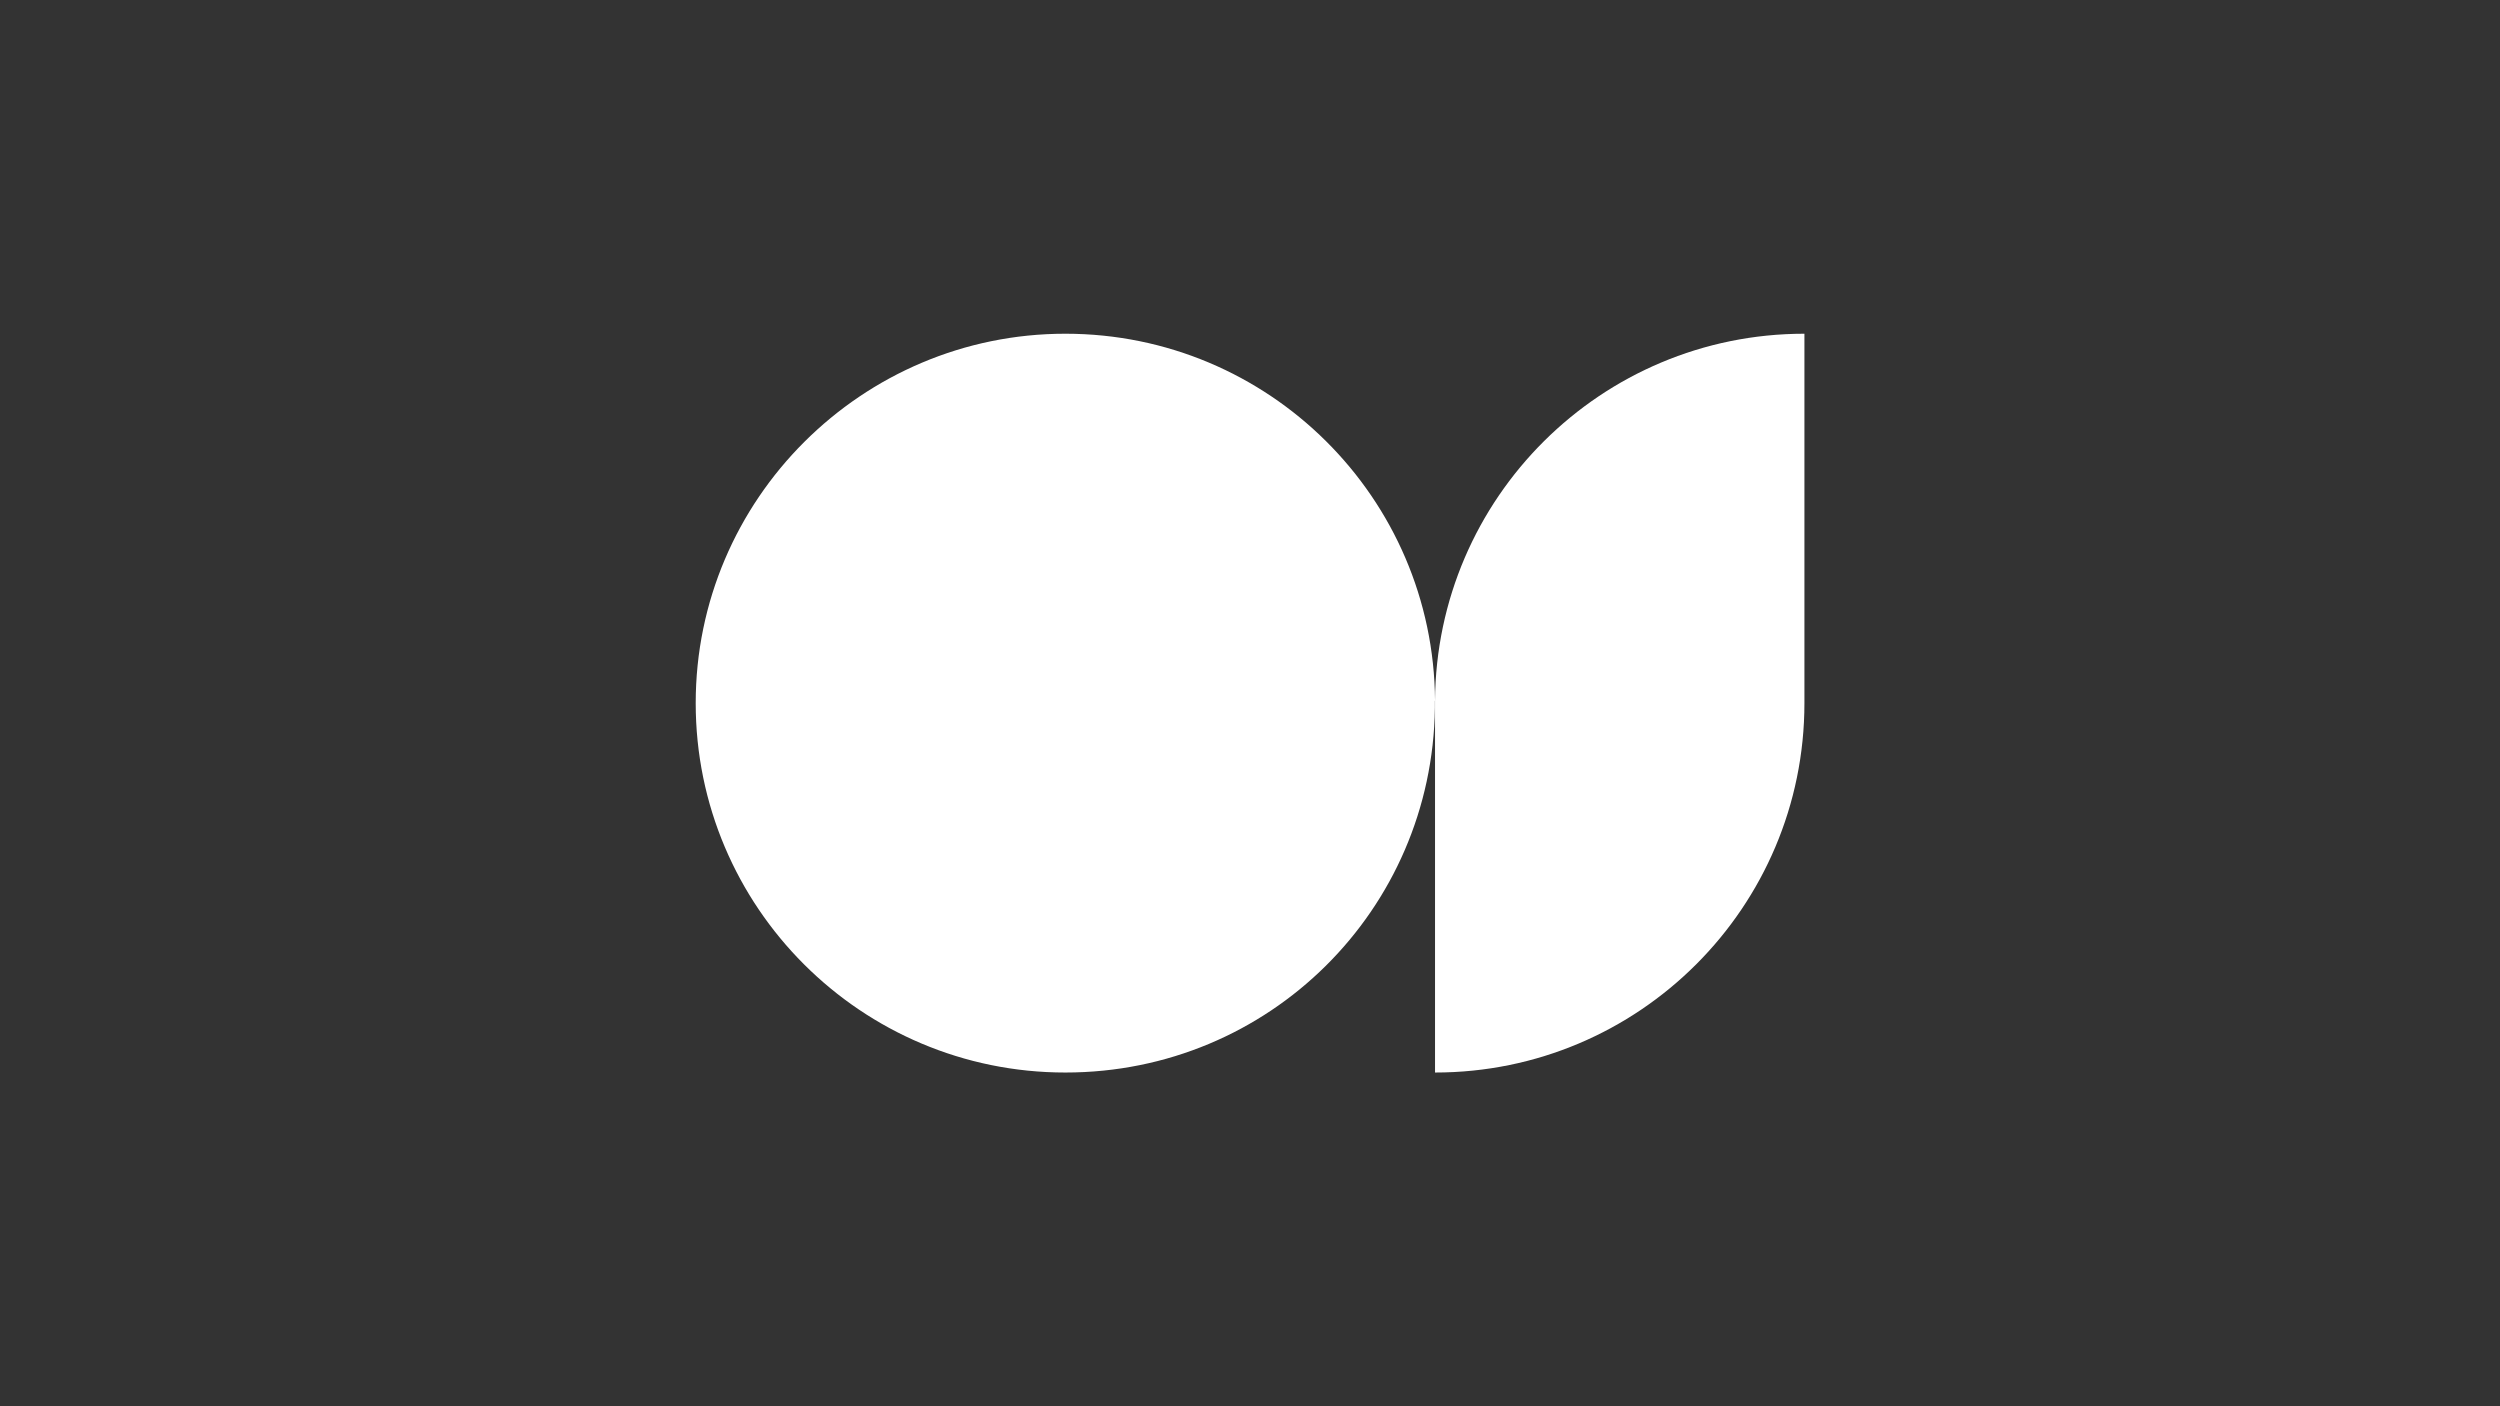 <svg width="1920" height="1080" viewBox="0 0 1920 1080" fill="none" xmlns="http://www.w3.org/2000/svg">
<rect x="0" y="0" width="1920" height="1080" fill="#333333" stroke="none"/>
<path d="M1102.1 538.2C1101.1 382.3 974.4 256.3 818.2 256.3C662 256.3 534.3 383.4 534.3 540C534.3 696.6 661.4 823.7 818.2 823.7C975 823.7 1100.1 698.6 1102 543.6V540C1102 539.4 1102 538.8 1102 538.2H1102.1Z" fill="white"/>
<path d="M1102.1 538.2C1102.1 538.8 1102.1 539.4 1102.1 540C1102.1 541.2 1102.1 542.4 1102.1 543.6V823.7C1258.8 823.7 1385.8 696.6 1385.8 540V256.3C1229.7 256.3 1103.1 382.4 1102.1 538.2Z" fill="white"/>
</svg>
